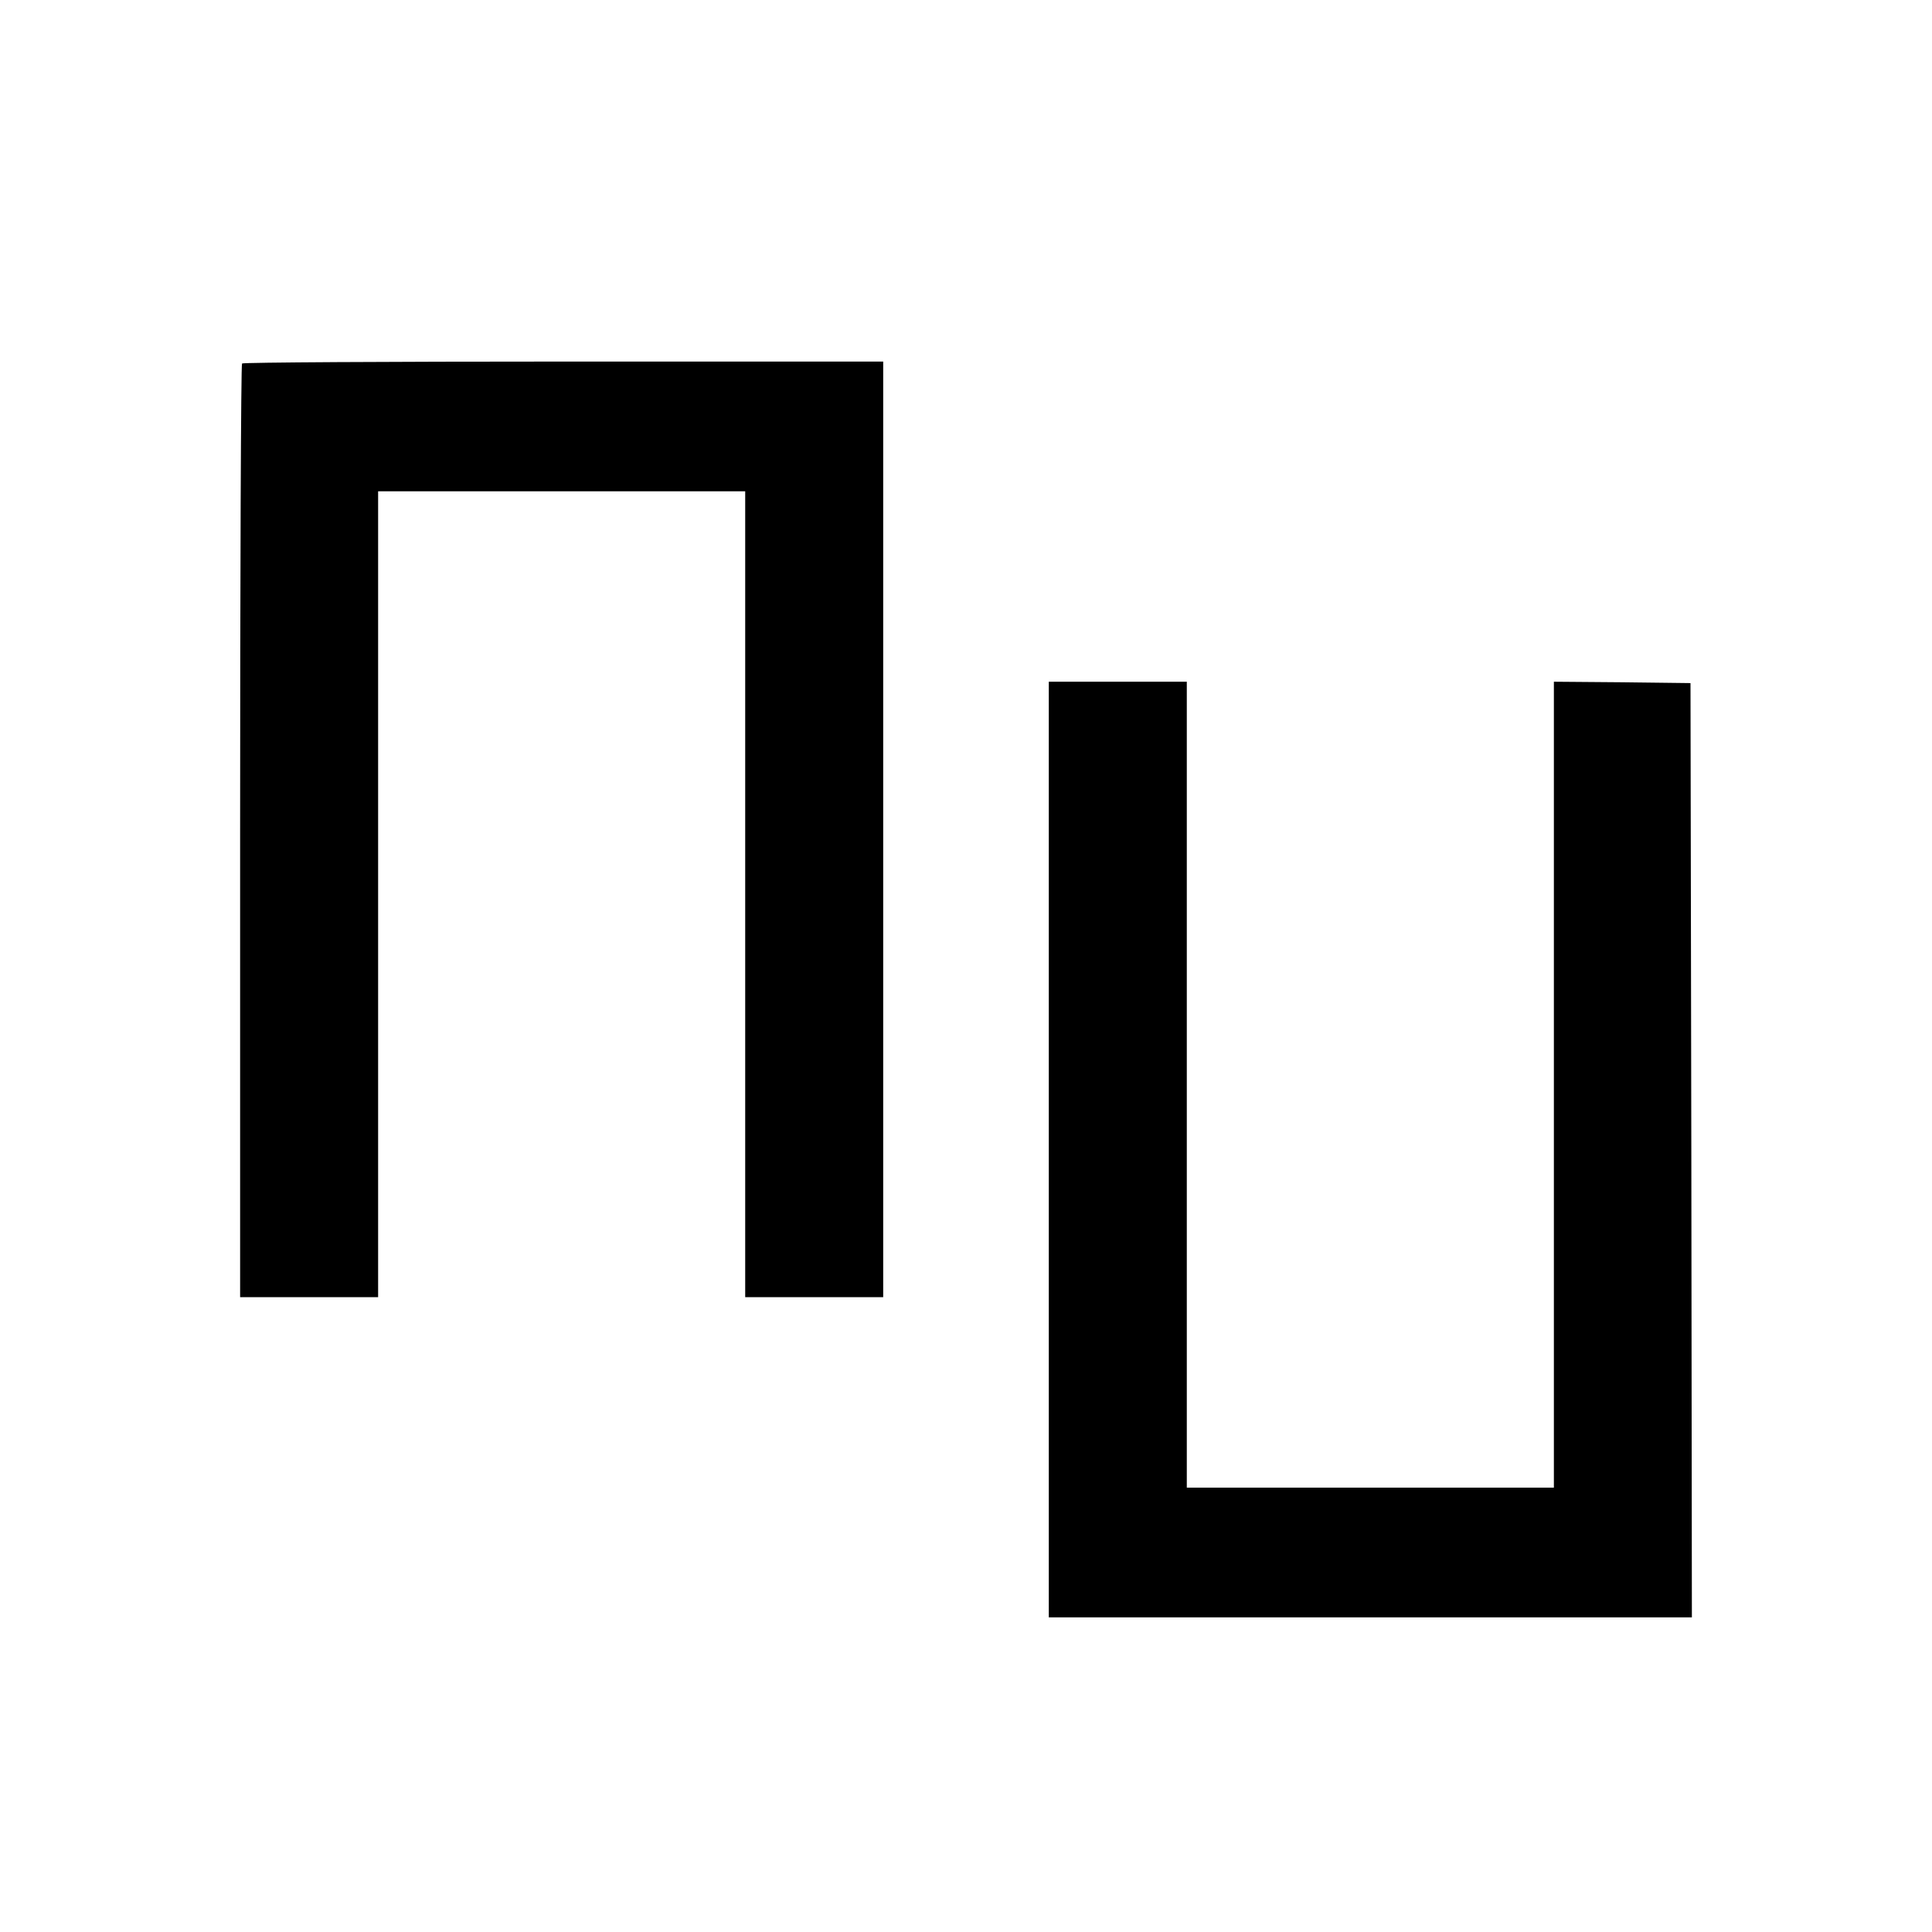 <?xml version="1.0" standalone="no"?>
<!DOCTYPE svg PUBLIC "-//W3C//DTD SVG 20010904//EN"
 "http://www.w3.org/TR/2001/REC-SVG-20010904/DTD/svg10.dtd">
<svg version="1.0" xmlns="http://www.w3.org/2000/svg"
 width="700pt" height="700pt" viewBox="0 0 700 700"
 preserveAspectRatio="xMidYMid meet">
<g transform="translate(0,700) scale(0.1,-0.1)"
fill="#000000" stroke="none">
<path d="M877 5683 c-4 -3 -7 -766 -7 -1695 l0 -1688 250 0 250 0 0 1460 0
1460 665 0 665 0 0 -1460 0 -1460 250 0 250 0 0 1695 0 1695 -1158 0 c-637 0
-1162 -3 -1165 -7z"/>
<path d="M3800 2835 l0 -1695 1165 0 1165 0 -2 1693 -3 1692 -247 3 -248 2 0
-1460 0 -1460 -665 0 -665 0 0 1460 0 1460 -250 0 -250 0 0 -1695z"/>
</g>
</svg>
